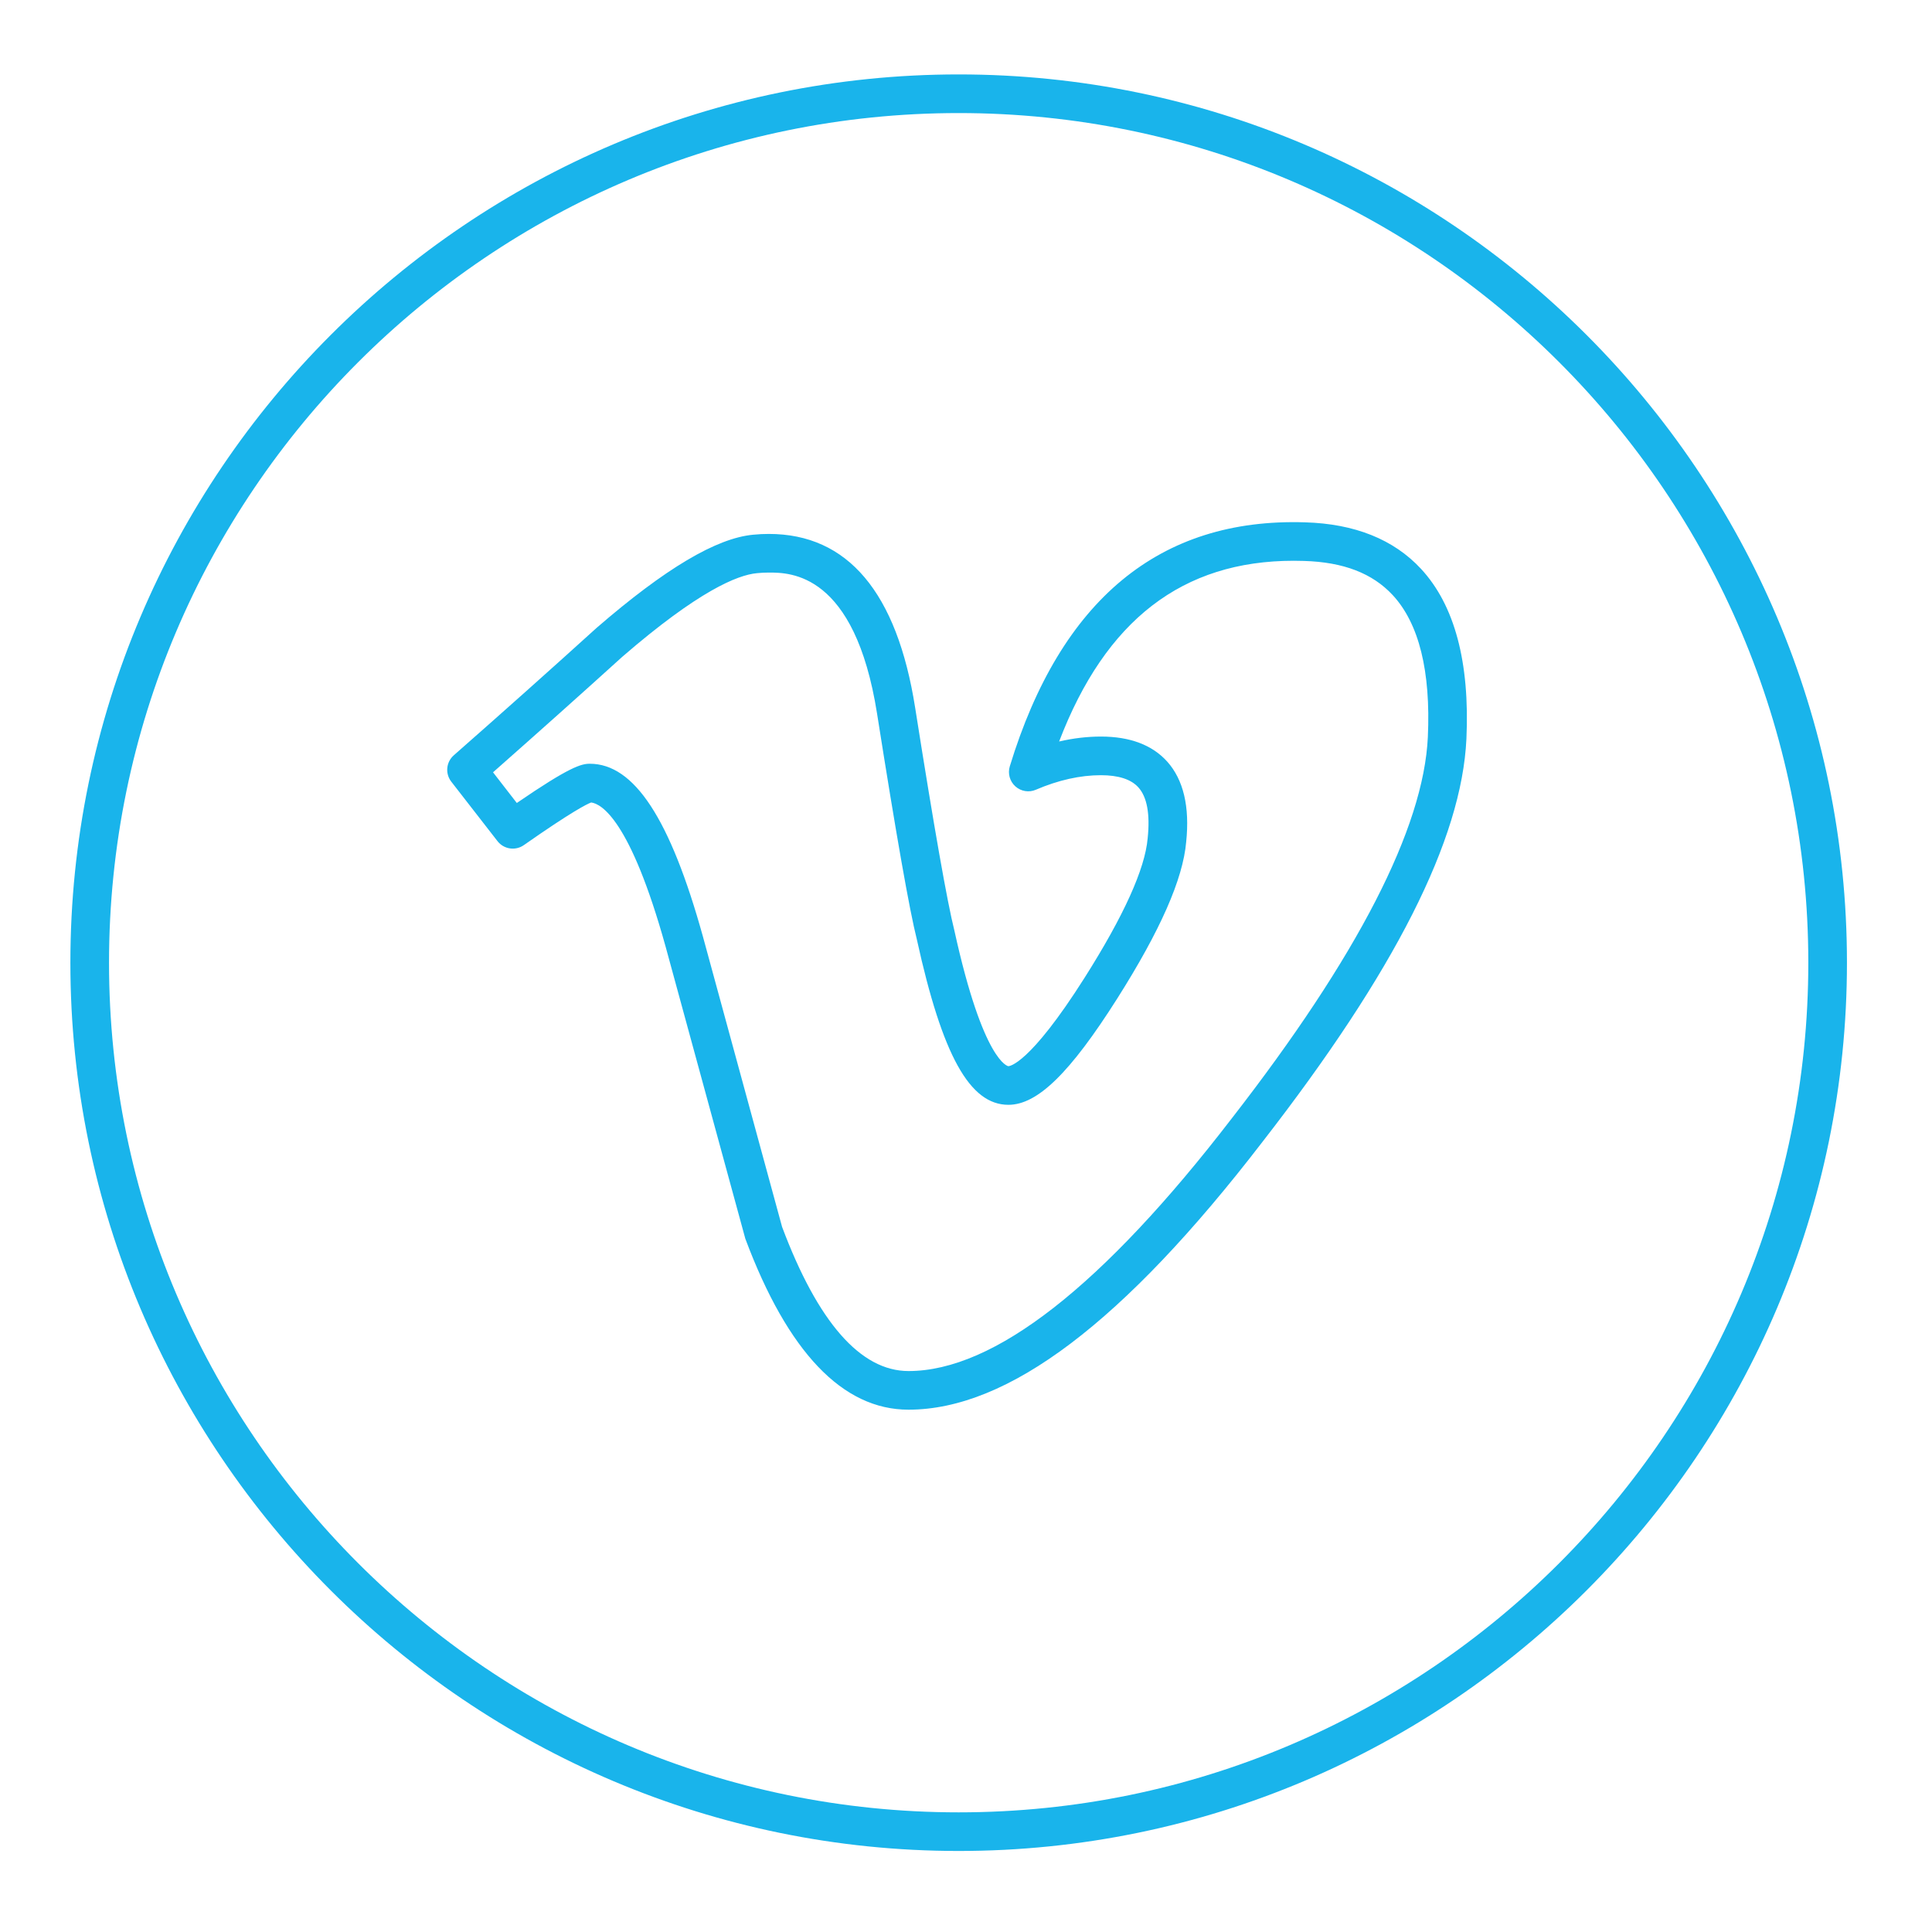 <?xml version="1.0" ?><!DOCTYPE svg  PUBLIC '-//W3C//DTD SVG 1.1//EN'  'http://www.w3.org/Graphics/SVG/1.1/DTD/svg11.dtd'><svg enable-background="new 0 0 100 100" height="100px" id="Layer_1" version="1.1" viewBox="0 0 100 100" width="100px" xml:space="preserve" xmlns="http://www.w3.org/2000/svg" xmlns:xlink="http://www.w3.org/1999/xlink"><g><path d="M49.62,95.806c25.353,0,45.978-20.625,45.978-45.978S74.973,3.852,49.62,3.852S3.643,24.477,3.643,49.829   S24.268,95.806,49.62,95.806z M49.62,5.852c24.249,0,43.978,19.728,43.978,43.977c0,24.25-19.729,43.978-43.978,43.978   S5.643,74.078,5.643,49.829C5.643,25.58,25.371,5.852,49.62,5.852z" fill="#19B4EB"/><path d="M25.75,43.537c0.326,0.421,0.927,0.512,1.363,0.207c2.479-1.735,3.258-2.122,3.485-2.208   c0.519,0.065,2.024,0.88,3.853,7.458l4.127,15.121c2.196,5.873,5.037,8.85,8.445,8.85c5.154,0,11.146-4.532,18.313-13.851   c6.869-8.838,10.325-15.667,10.566-20.876c0.179-3.962-0.612-6.922-2.353-8.797c-1.411-1.521-3.428-2.33-5.992-2.405   c-7.531-0.244-12.659,4.013-15.29,12.629c-0.114,0.372-0.001,0.776,0.288,1.037c0.29,0.26,0.705,0.33,1.062,0.174   c1.163-0.499,2.296-0.752,3.365-0.752c0.91,0,1.563,0.212,1.939,0.629c0.451,0.5,0.613,1.382,0.482,2.637   c-0.138,1.585-1.237,4.015-3.267,7.221c-2.865,4.522-3.901,4.574-3.944,4.574c-0.013,0-1.291-0.19-2.791-7.01   c-0.37-1.464-1.055-5.351-2.034-11.553c-0.941-5.963-3.49-8.986-7.573-8.986c-0.263,0-0.533,0.013-0.805,0.04   c-1.909,0.176-4.554,1.747-8.103,4.817c-2.347,2.127-4.836,4.348-7.398,6.601c-0.397,0.349-0.454,0.946-0.13,1.364L25.75,43.537z    M32.216,33.99c3.937-3.405,5.958-4.23,6.964-4.323c0.21-0.021,0.416-0.031,0.617-0.031c1.099,0,4.445,0,5.599,7.298   c1.002,6.35,1.68,10.187,2.062,11.701c1.317,5.993,2.734,8.55,4.737,8.55c1.504,0,3.189-1.646,5.634-5.503   c2.234-3.528,3.401-6.184,3.567-8.101c0.191-1.825-0.141-3.226-0.986-4.166c-0.772-0.856-1.925-1.291-3.426-1.291   c-0.708,0-1.431,0.085-2.164,0.255c2.404-6.289,6.391-9.354,12.141-9.354c0.176,0,0.354,0.003,0.536,0.009   c2.039,0.06,3.54,0.638,4.588,1.767c1.361,1.467,1.975,3.939,1.82,7.345c-0.218,4.715-3.632,11.357-10.151,19.744   c-6.673,8.676-12.302,13.075-16.73,13.075c-2.487,0-4.698-2.541-6.544-7.463l-4.1-15.038c-1.694-6.094-3.555-8.933-5.854-8.933   c-0.443,0-1.051,0.163-3.776,2.031l-1.231-1.588C27.839,37.928,30.093,35.914,32.216,33.99z" fill="#19B4EB"/></g></svg>